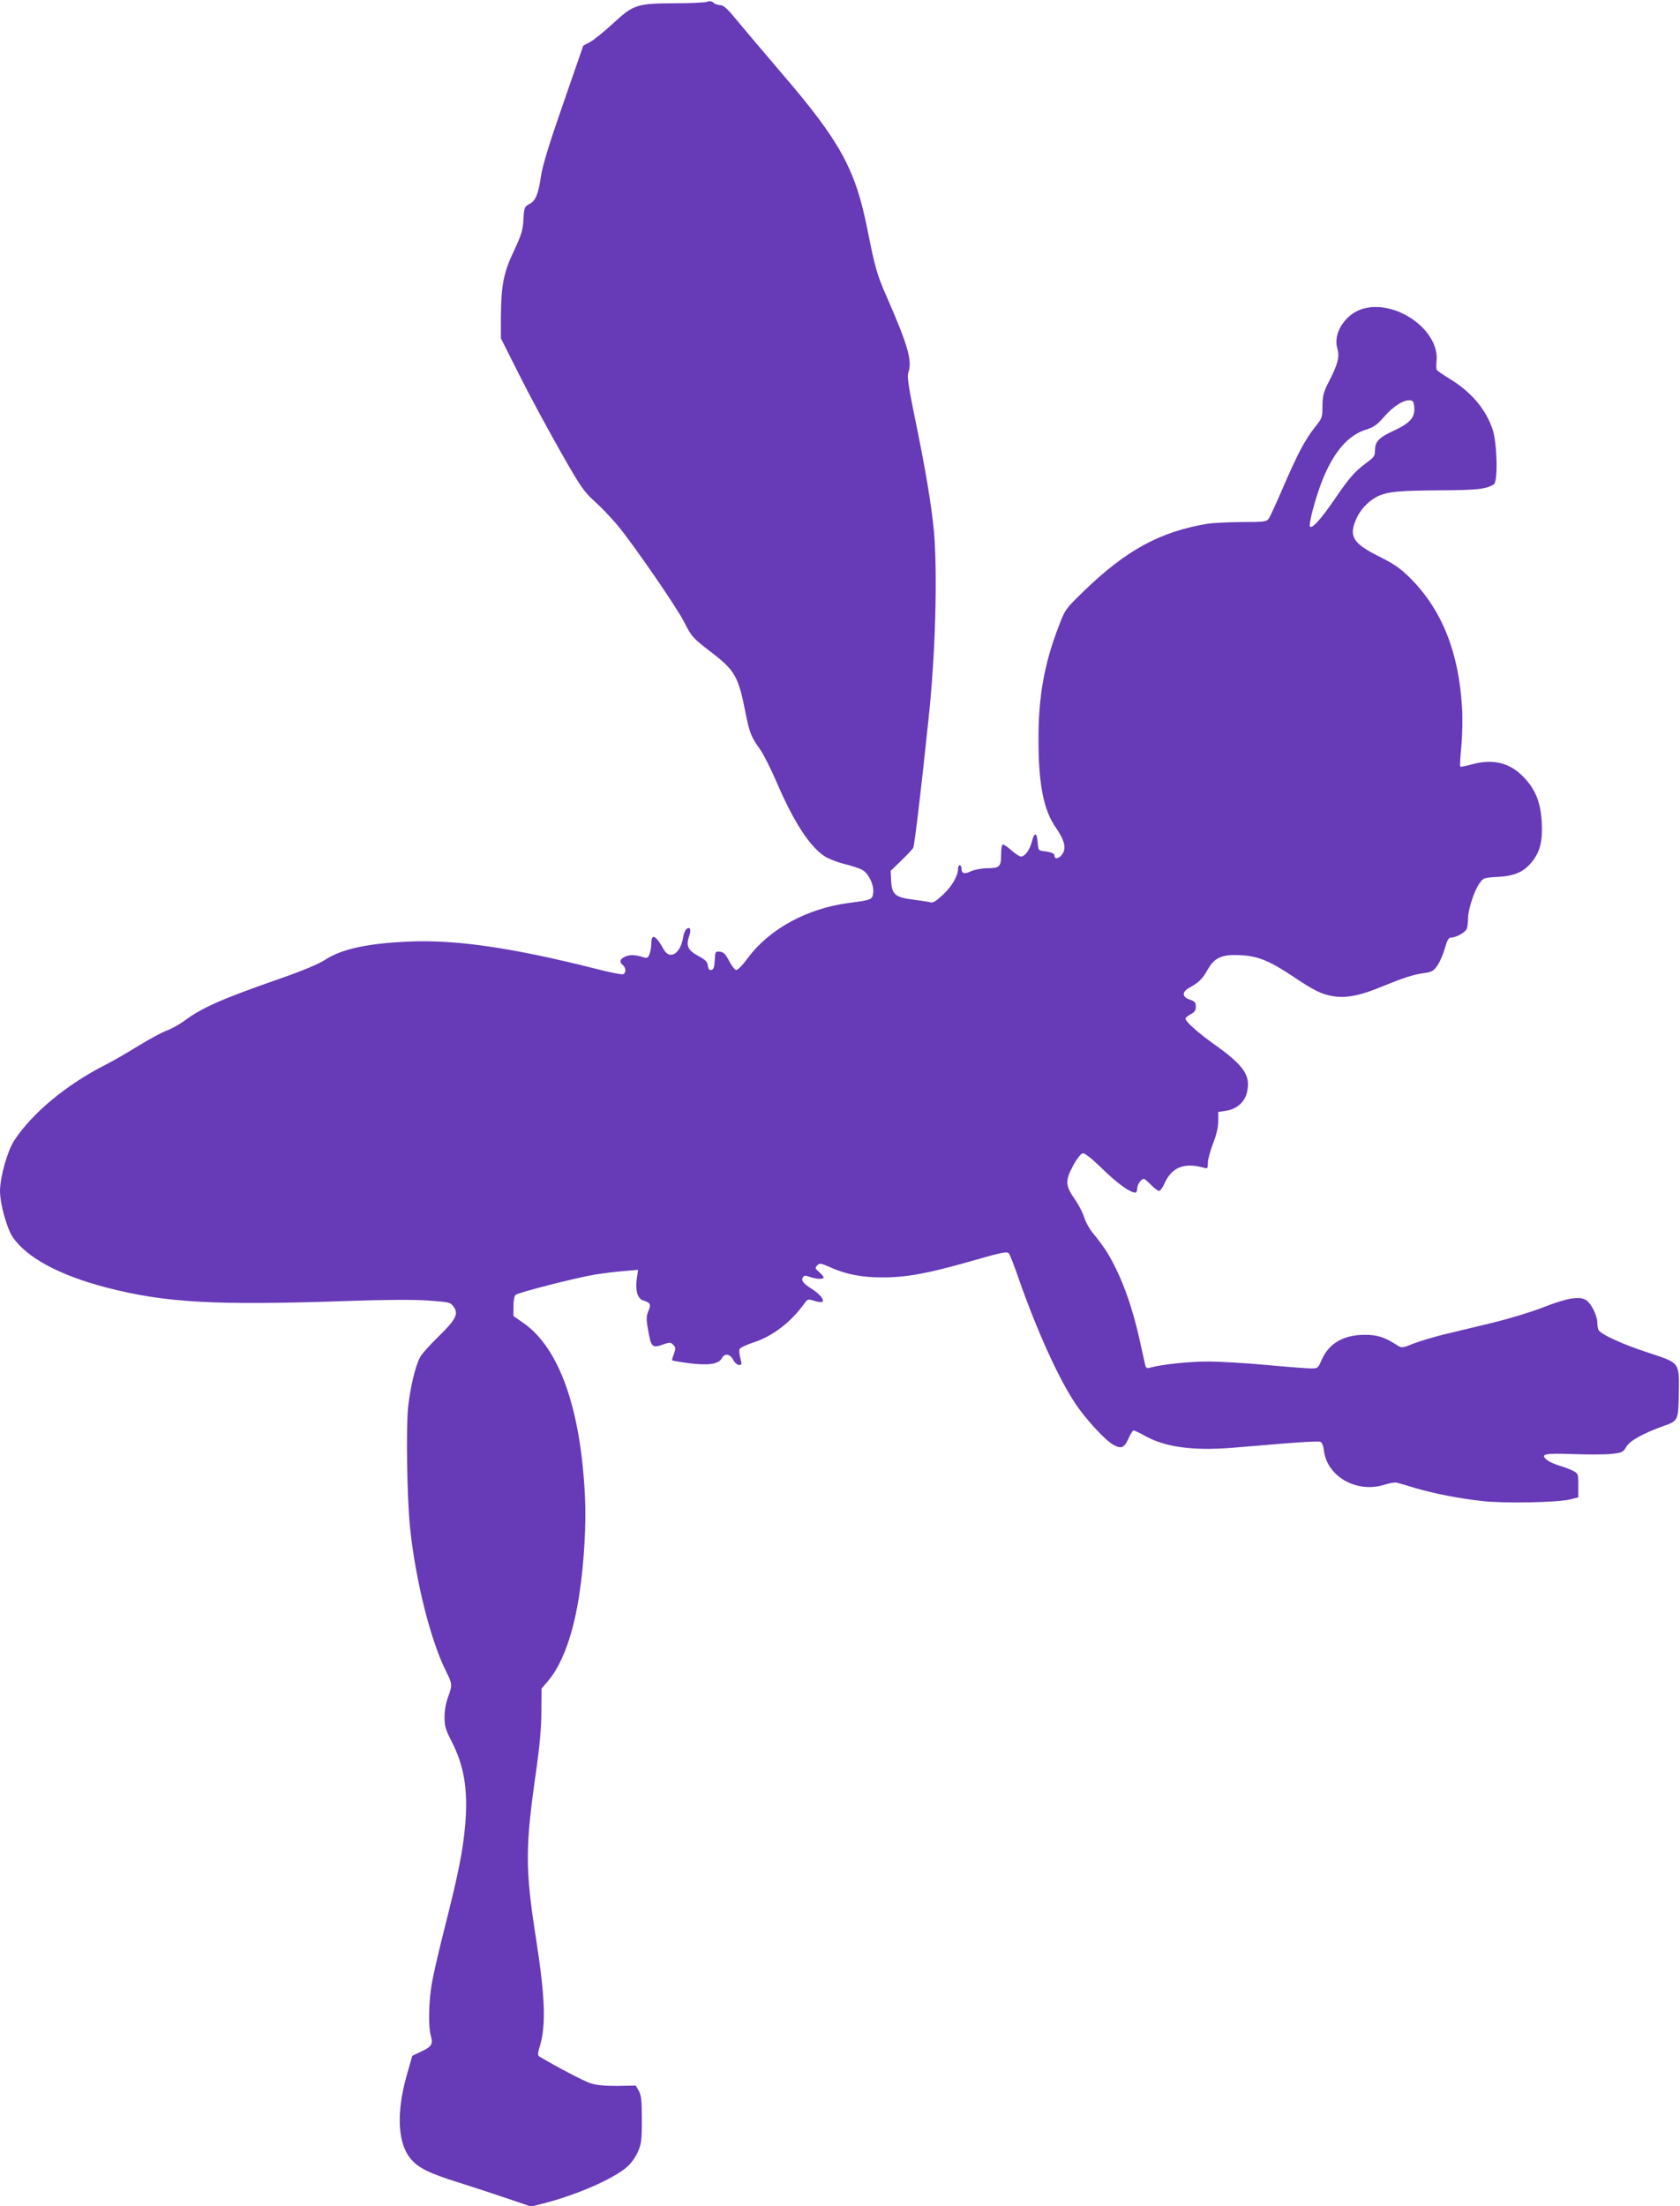 <?xml version="1.0" standalone="no"?>
<!DOCTYPE svg PUBLIC "-//W3C//DTD SVG 20010904//EN"
 "http://www.w3.org/TR/2001/REC-SVG-20010904/DTD/svg10.dtd">
<svg version="1.0" xmlns="http://www.w3.org/2000/svg"
 width="975pt" height="1280pt" viewBox="0 0 975 1280"
 preserveAspectRatio="xMidYMid meet">
<g transform="translate(0,1280) scale(0.1,-0.1)"
fill="#673ab7" stroke="none">
<path d="M4105 12790 c-11 -5 -95 -9 -186 -9 -223 -1 -242 -7 -360 -116 -51
-47 -110 -95 -133 -108 l-41 -22 -116 -335 c-82 -235 -120 -360 -129 -420 -16
-108 -31 -145 -68 -164 -28 -15 -30 -19 -34 -88 -3 -63 -11 -88 -55 -183 -61
-128 -75 -202 -76 -389 l0 -119 106 -211 c58 -116 165 -314 237 -441 118 -208
137 -236 200 -293 38 -34 98 -97 134 -140 95 -115 343 -475 387 -562 41 -82
49 -92 160 -177 132 -101 154 -139 193 -335 26 -132 34 -152 89 -229 18 -25
62 -112 97 -194 96 -222 186 -362 272 -421 20 -14 71 -35 114 -46 43 -10 90
-26 106 -34 37 -19 70 -85 66 -131 -4 -43 -8 -45 -141 -62 -243 -32 -462 -151
-587 -320 -32 -43 -59 -71 -69 -69 -8 2 -26 26 -40 53 -20 39 -32 51 -53 53
-26 3 -27 1 -30 -50 -2 -40 -7 -54 -20 -56 -12 -2 -17 5 -20 25 -2 22 -14 34
-55 56 -60 32 -73 60 -54 113 14 39 7 61 -15 43 -8 -6 -17 -29 -20 -50 -15
-93 -77 -131 -112 -68 -46 83 -72 96 -72 34 0 -19 -5 -46 -10 -60 -8 -22 -15
-26 -33 -20 -49 15 -79 17 -107 5 -33 -14 -38 -31 -15 -50 19 -16 19 -46 1
-53 -7 -3 -83 12 -167 34 -472 119 -798 167 -1069 156 -244 -10 -397 -43 -493
-106 -41 -26 -129 -63 -264 -110 -333 -116 -453 -169 -550 -242 -29 -21 -76
-48 -106 -59 -30 -11 -105 -52 -168 -91 -63 -39 -148 -88 -190 -109 -221 -112
-420 -277 -525 -435 -40 -60 -83 -212 -84 -295 0 -73 39 -217 74 -268 80 -119
274 -223 545 -293 341 -88 624 -104 1391 -78 223 8 391 9 474 3 122 -9 130
-10 148 -35 31 -42 15 -74 -87 -174 -51 -49 -100 -104 -108 -122 -27 -51 -55
-171 -68 -283 -13 -117 -7 -537 11 -705 32 -308 120 -658 211 -837 34 -68 35
-77 9 -146 -12 -32 -20 -76 -20 -114 0 -53 6 -74 39 -138 75 -145 98 -284 81
-487 -13 -150 -39 -282 -118 -593 -33 -129 -67 -277 -76 -329 -18 -107 -21
-249 -6 -301 14 -50 6 -65 -54 -93 l-53 -25 -34 -119 c-59 -212 -51 -388 23
-477 44 -54 106 -85 272 -137 83 -26 213 -69 290 -95 l138 -47 72 18 c191 49
401 140 483 210 23 19 51 57 64 87 21 47 24 67 24 188 0 109 -3 141 -17 167
l-18 32 -107 -2 c-77 0 -122 4 -158 16 -39 13 -197 96 -294 154 -11 7 -11 17
2 60 37 125 31 285 -24 637 -61 391 -61 520 2 956 21 147 31 257 31 348 l1
134 39 46 c85 102 148 279 182 513 26 172 39 404 31 554 -24 509 -148 861
-355 1007 l-60 42 0 57 c0 33 5 61 13 66 16 14 350 99 457 117 47 8 123 17
169 21 l84 7 -8 -57 c-8 -66 6 -111 39 -121 41 -13 46 -22 29 -61 -12 -30 -13
-47 -3 -102 19 -111 23 -116 97 -89 28 10 36 10 50 -5 15 -14 15 -22 5 -50 -7
-18 -12 -36 -12 -39 0 -3 45 -11 101 -18 113 -14 170 -5 189 30 16 30 47 25
65 -10 9 -17 24 -30 34 -30 16 0 17 4 8 38 -6 22 -8 46 -5 54 4 8 39 25 79 38
112 36 218 117 296 225 20 28 22 29 59 17 20 -6 41 -9 46 -6 15 10 -13 45 -60
75 -52 33 -64 49 -52 68 6 11 15 11 40 2 38 -13 80 -15 80 -3 0 5 -12 19 -26
31 -24 21 -25 24 -11 39 14 14 21 13 75 -11 90 -41 185 -59 302 -59 142 0 265
23 514 94 188 54 211 58 222 44 6 -9 31 -71 54 -139 106 -304 232 -582 329
-728 61 -93 177 -218 224 -243 45 -25 63 -16 87 39 11 25 24 45 29 45 6 0 39
-16 73 -35 114 -62 274 -83 493 -66 72 6 213 18 314 26 102 8 192 13 202 10
11 -4 19 -21 23 -55 20 -149 192 -245 350 -195 30 10 63 15 73 12 10 -2 58
-16 106 -31 117 -34 257 -61 394 -76 128 -14 431 -8 506 10 l47 12 0 69 c0 67
-1 69 -31 85 -17 9 -53 22 -79 30 -27 8 -58 22 -71 32 -43 35 -18 41 149 35
86 -3 187 -3 224 1 63 7 68 10 87 42 21 35 94 76 213 119 88 31 88 32 91 185
3 188 8 180 -173 240 -158 51 -284 110 -294 135 -3 9 -6 29 -6 43 -1 40 -35
108 -64 128 -40 25 -111 13 -251 -42 -66 -26 -192 -64 -280 -86 -88 -21 -215
-52 -283 -68 -67 -16 -153 -42 -189 -56 -63 -26 -68 -26 -92 -11 -76 49 -116
62 -191 62 -123 0 -208 -50 -250 -146 -20 -48 -22 -49 -63 -49 -23 0 -139 9
-257 20 -118 11 -271 20 -340 20 -110 0 -271 -17 -337 -36 -18 -5 -23 -1 -27
17 -3 13 -17 78 -32 144 -35 160 -85 309 -139 417 -44 88 -65 120 -136 208
-20 25 -41 65 -48 90 -8 25 -31 70 -53 101 -55 79 -57 108 -11 194 22 41 46
71 56 73 12 3 52 -29 116 -91 87 -85 160 -137 191 -137 5 0 10 11 10 24 0 23
23 56 39 56 4 0 22 -16 41 -35 19 -19 40 -35 46 -35 7 0 22 19 32 43 42 94
115 124 230 91 20 -6 22 -3 22 30 0 19 14 69 30 111 20 51 30 93 30 129 l0 54
45 7 c63 9 111 52 123 111 20 94 -19 151 -182 268 -102 72 -176 138 -176 156
0 5 14 16 30 25 23 12 30 22 30 44 0 25 -6 31 -35 41 -45 15 -47 44 -4 68 56
31 77 51 108 106 40 72 86 91 201 83 95 -6 163 -35 296 -124 118 -79 165 -103
230 -113 77 -13 159 3 288 57 125 51 180 69 248 78 40 6 50 13 72 46 14 21 33
65 42 99 13 45 22 60 35 60 32 0 87 32 93 54 3 12 6 37 6 57 0 50 34 156 64
200 25 36 26 36 108 41 97 5 150 28 197 85 48 58 64 120 59 227 -6 115 -33
187 -96 257 -84 93 -183 119 -314 83 -32 -9 -61 -15 -63 -12 -3 2 0 56 6 119
6 63 8 163 4 224 -19 322 -117 567 -301 751 -58 57 -92 81 -180 125 -155 77
-179 119 -130 224 25 55 78 107 130 129 58 24 115 29 351 31 220 1 272 7 315
35 24 15 19 236 -7 317 -40 120 -126 221 -256 299 -34 21 -65 42 -68 47 -4 5
-4 28 -2 50 20 183 -243 366 -435 303 -98 -33 -166 -142 -141 -226 15 -49 4
-92 -49 -195 -31 -60 -36 -80 -37 -140 0 -67 -2 -72 -43 -123 -59 -75 -99
-151 -182 -342 -39 -91 -78 -175 -85 -187 -14 -20 -22 -22 -157 -22 -79 -1
-169 -5 -200 -10 -276 -46 -474 -154 -720 -393 -106 -103 -106 -103 -146 -208
-82 -214 -116 -406 -115 -655 0 -255 30 -408 102 -509 49 -71 60 -116 37 -151
-18 -27 -46 -34 -46 -10 0 14 -18 21 -70 27 -22 3 -25 8 -28 51 -4 59 -19 60
-34 2 -13 -49 -40 -85 -63 -85 -8 0 -32 16 -54 35 -21 19 -44 35 -50 35 -7 0
-11 -22 -11 -60 0 -70 -9 -78 -87 -78 -29 -1 -68 -8 -87 -17 -39 -19 -56 -14
-56 16 0 10 -4 19 -10 19 -5 0 -10 -10 -10 -22 -1 -42 -36 -102 -89 -151 -41
-38 -57 -48 -74 -42 -12 3 -56 10 -97 15 -104 13 -124 30 -128 107 l-3 60 61
59 c34 33 66 66 70 75 7 13 43 308 89 749 40 371 53 841 31 1090 -14 148 -50
365 -111 658 -36 175 -45 240 -38 259 25 67 -1 158 -124 439 -57 128 -70 176
-113 393 -69 347 -157 509 -489 896 -108 127 -229 269 -268 317 -54 66 -78 88
-96 88 -14 0 -32 6 -40 14 -10 9 -23 11 -36 6z m4103 -2356 c4 -56 -25 -89
-115 -131 -90 -41 -113 -65 -113 -115 0 -34 -5 -41 -53 -76 -67 -50 -98 -86
-185 -214 -74 -108 -127 -167 -139 -154 -11 11 34 178 74 276 66 161 147 254
250 287 46 14 65 28 107 76 52 60 114 99 151 94 16 -1 21 -11 23 -43z"/>
</g>
</svg>
